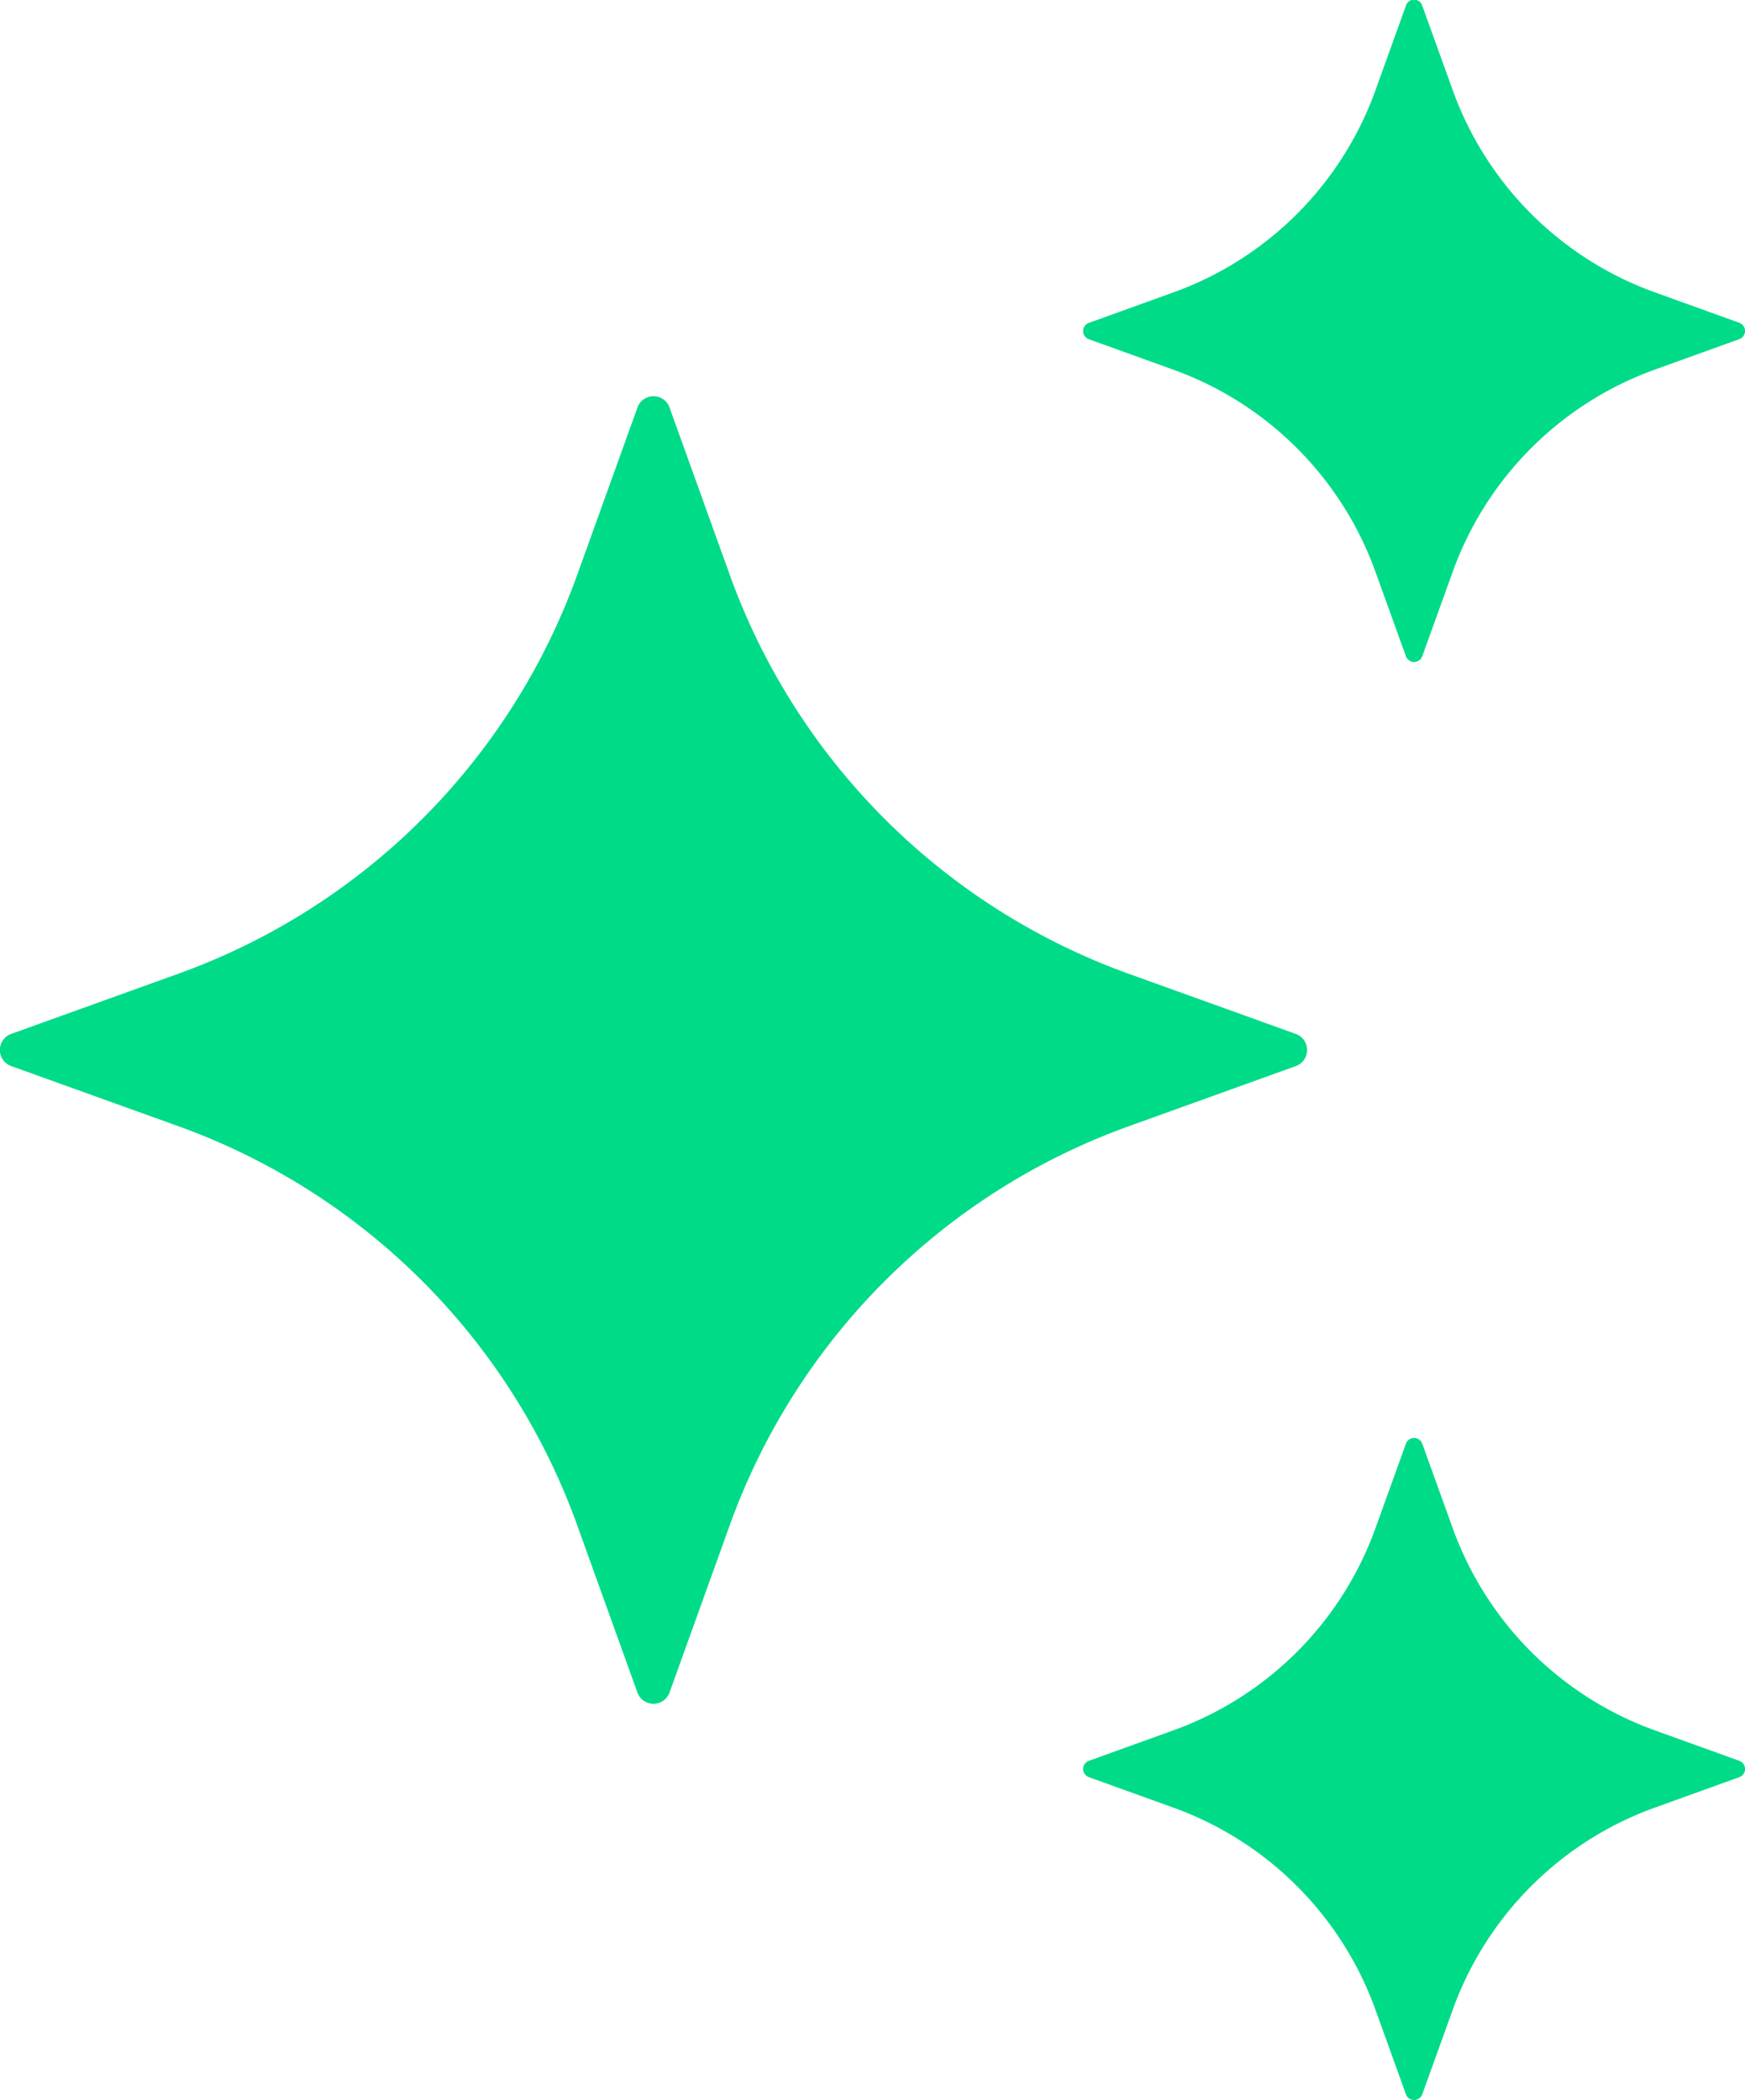 <svg xmlns="http://www.w3.org/2000/svg" width="61.277" height="73.728" viewBox="0 0 61.277 73.728">
  <g id="AI" transform="translate(-4.364 -2)">
    <path id="Path_1379" data-name="Path 1379" d="M27.877,7.683l2.114,5.872a23.264,23.264,0,0,0,14,14l5.872,2.114a.6.6,0,0,1,0,1.132l-5.872,2.114a23.264,23.264,0,0,0-14,14l-2.114,5.872a.6.6,0,0,1-1.132,0L24.63,46.911a23.264,23.264,0,0,0-14-14L4.761,30.8a.6.6,0,0,1,0-1.132l5.872-2.114a23.264,23.264,0,0,0,14-14l2.114-5.872a.6.6,0,0,1,1.132,0Z" transform="translate(0 8.63)" fill="#00db88"/>
    <path id="Path_1380" data-name="Path 1380" d="M30.718,2.2l1.072,2.973a11.789,11.789,0,0,0,7.088,7.088l2.973,1.072a.305.305,0,0,1,0,.574l-2.973,1.072a11.789,11.789,0,0,0-7.088,7.088l-1.072,2.973a.305.305,0,0,1-.574,0L29.072,22.07a11.789,11.789,0,0,0-7.088-7.088L19.011,13.91a.305.305,0,0,1,0-.574l2.973-1.072a11.789,11.789,0,0,0,7.088-7.088L30.144,2.2A.3.3,0,0,1,30.718,2.2Z" transform="translate(23.59 0)" fill="#00db88"/>
    <path id="Path_1381" data-name="Path 1381" d="M30.718,21.375l1.072,2.973a11.789,11.789,0,0,0,7.088,7.088l2.973,1.072a.305.305,0,0,1,0,.574l-2.973,1.072a11.789,11.789,0,0,0-7.088,7.088l-1.072,2.973a.305.305,0,0,1-.574,0l-1.072-2.973a11.789,11.789,0,0,0-7.088-7.088l-2.973-1.072a.305.305,0,0,1,0-.574l2.973-1.072a11.789,11.789,0,0,0,7.088-7.088l1.072-2.973A.305.305,0,0,1,30.718,21.375Z" transform="translate(23.59 31.312)" fill="#00db88"/>
  </g>
</svg>
